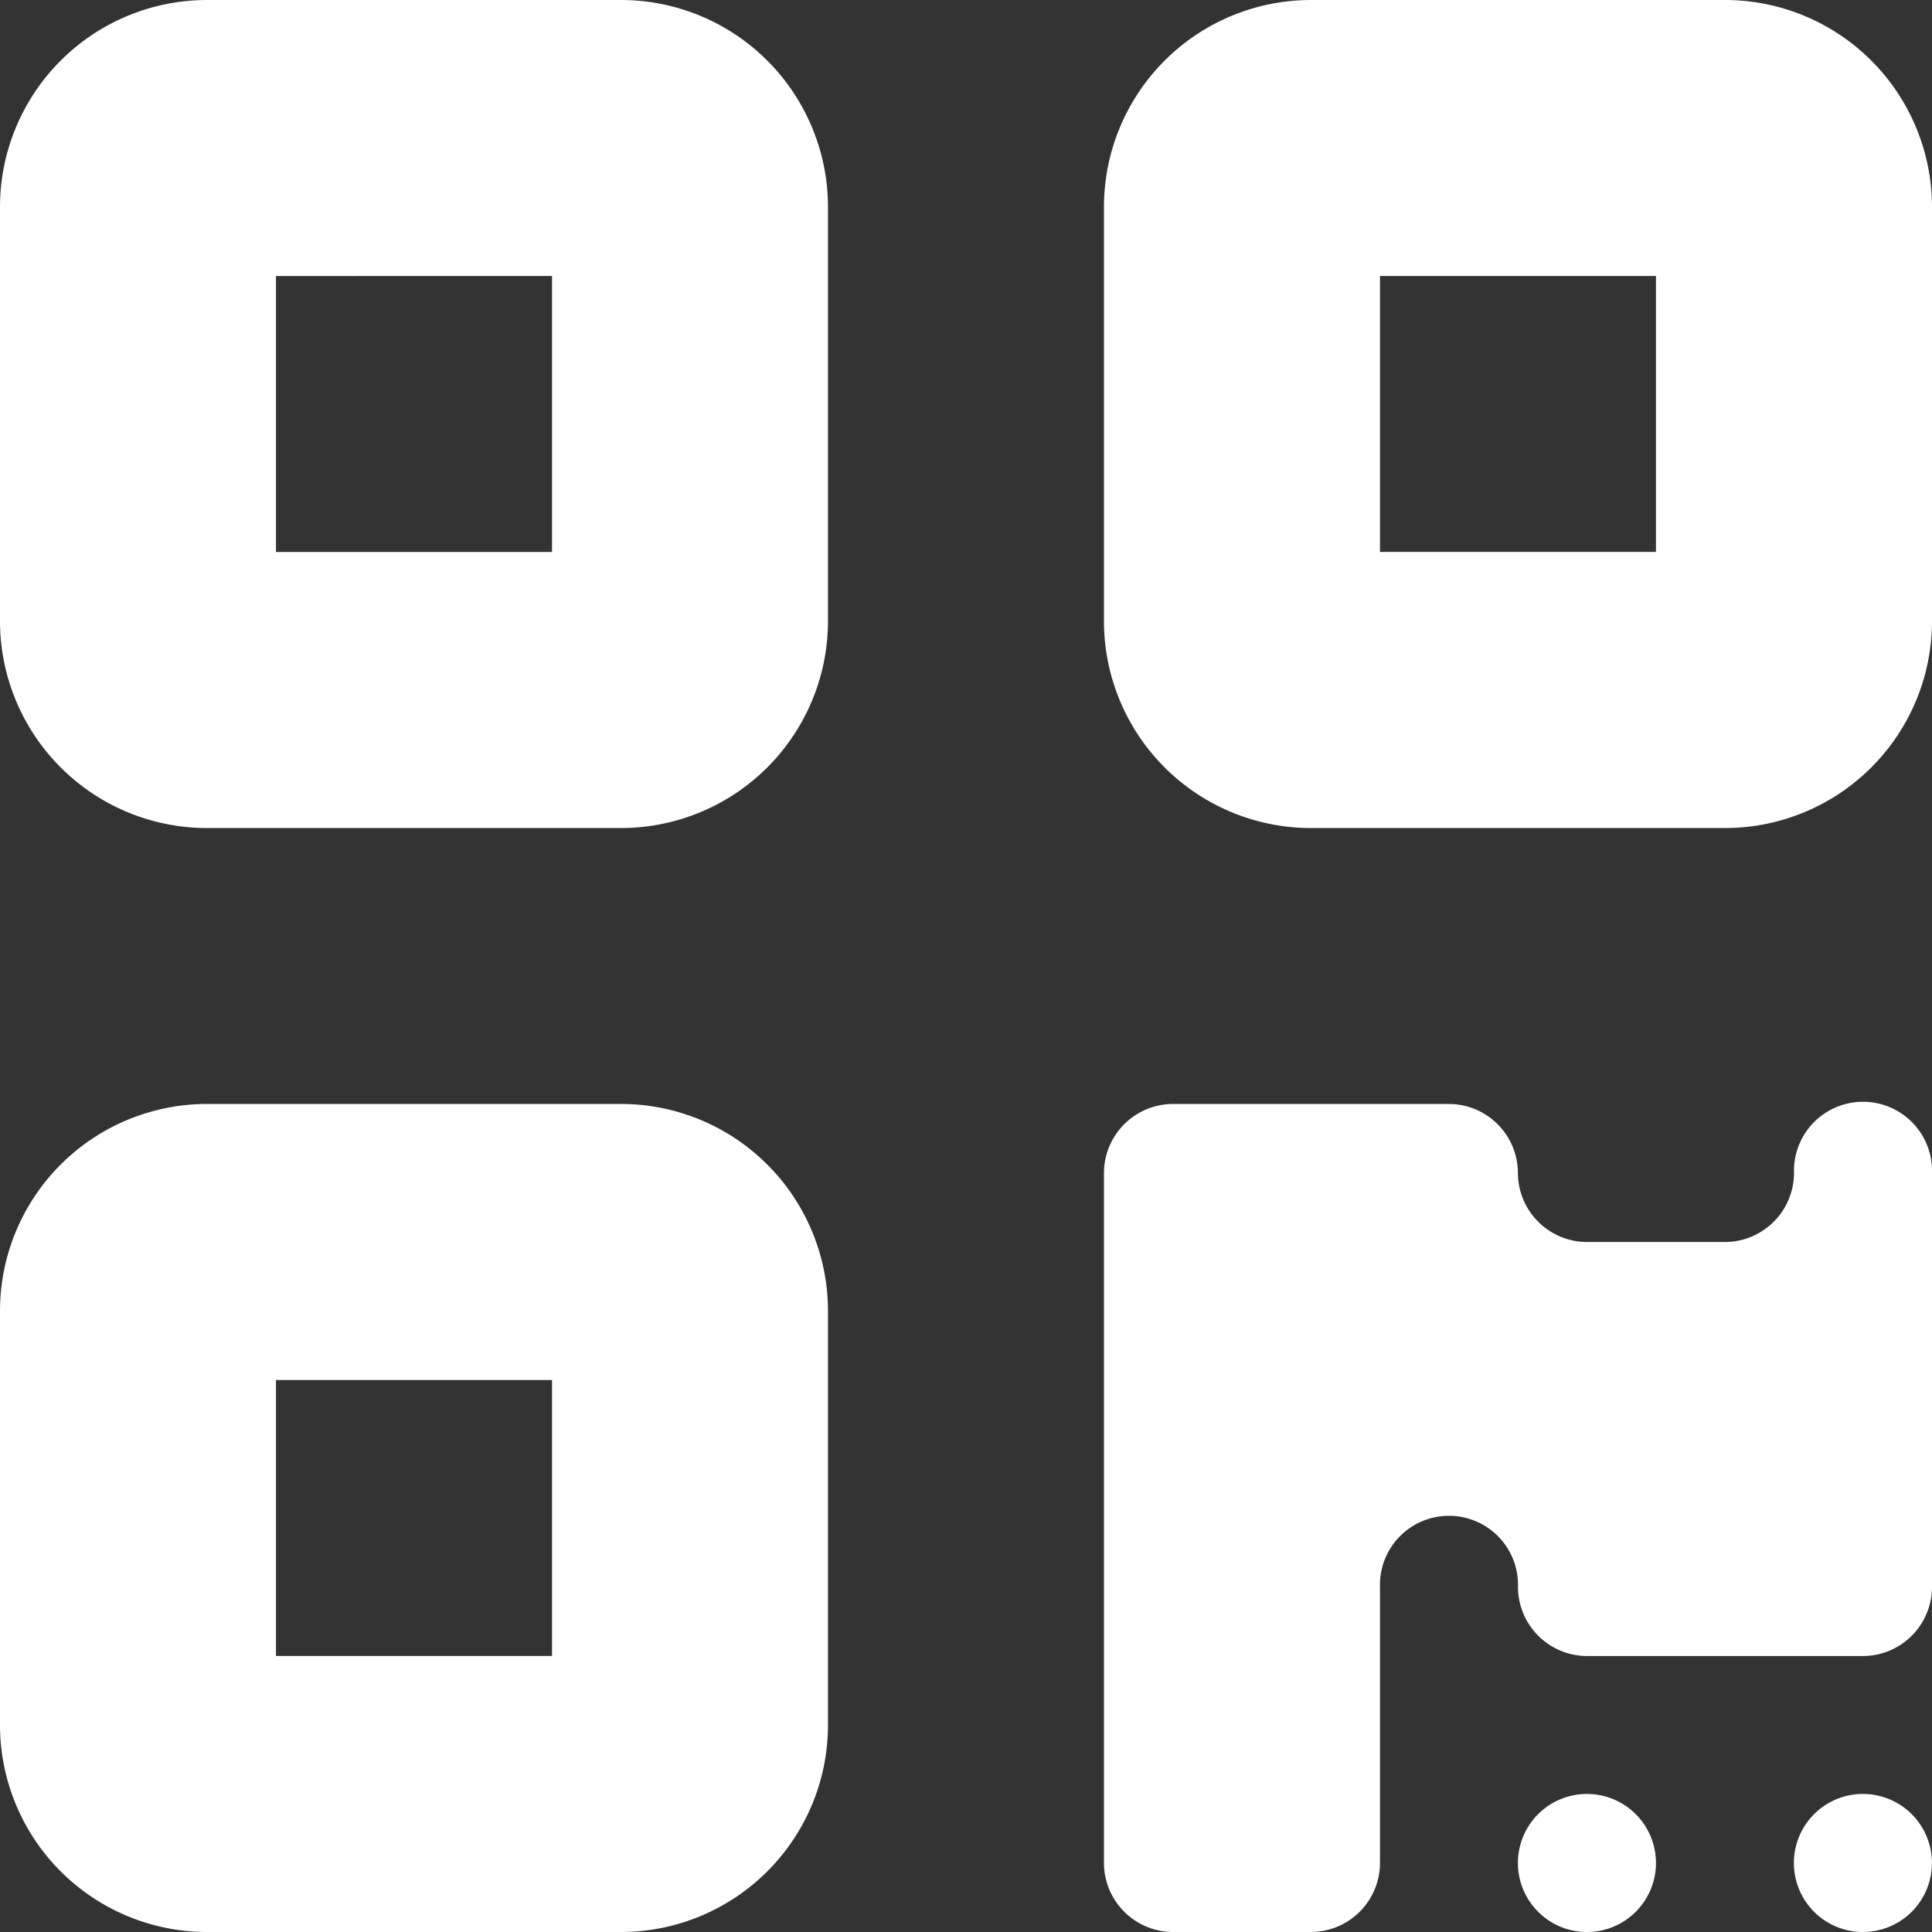<svg xmlns="http://www.w3.org/2000/svg" width="28.269" height="28.269" viewBox="0 0 28.269 28.269">
  <rect x="0" y="0" width="28.269" height="28.269" fill="#333333" stroke="none"/>
  <path id="qrcode-solid" d="M0,35.029A3.03,3.03,0,0,1,3.029,32H9.086a3.03,3.03,0,0,1,3.029,3.029v6.058a3.03,3.03,0,0,1-3.029,3.029H3.029A3.03,3.03,0,0,1,0,41.086Zm4.038,1.01v4.038H8.077V36.038ZM0,51.182a3.03,3.03,0,0,1,3.029-3.029H9.086a3.03,3.03,0,0,1,3.029,3.029V57.24a3.03,3.03,0,0,1-3.029,3.029H3.029A3.03,3.03,0,0,1,0,57.24Zm4.038,1.01V56.23H8.077V52.192ZM19.182,32H25.24a3.03,3.03,0,0,1,3.029,3.029v6.058a3.03,3.03,0,0,1-3.029,3.029H19.182a3.03,3.03,0,0,1-3.029-3.029V35.029A3.03,3.03,0,0,1,19.182,32Zm5.048,4.038H20.192v4.038H24.23ZM16.153,49.163a1.013,1.013,0,0,1,1.01-1.01H21.2a1.013,1.013,0,0,1,1.01,1.01,1.013,1.013,0,0,0,1.01,1.01H25.24a1.013,1.013,0,0,0,1.01-1.01,1.01,1.01,0,1,1,2.019,0v6.058a1.013,1.013,0,0,1-1.01,1.01H23.221a1.013,1.013,0,0,1-1.01-1.01,1.01,1.01,0,1,0-2.019,0v4.038a1.013,1.013,0,0,1-1.01,1.01H17.163a1.013,1.013,0,0,1-1.01-1.01Zm7.067,11.106a1.01,1.01,0,1,1,1.01-1.01A1.01,1.01,0,0,1,23.221,60.269Zm4.038,0a1.01,1.01,0,1,1,1.01-1.01A1.01,1.01,0,0,1,27.259,60.269Z" transform="translate(0 -32)" fill="#fff"/>
</svg>
